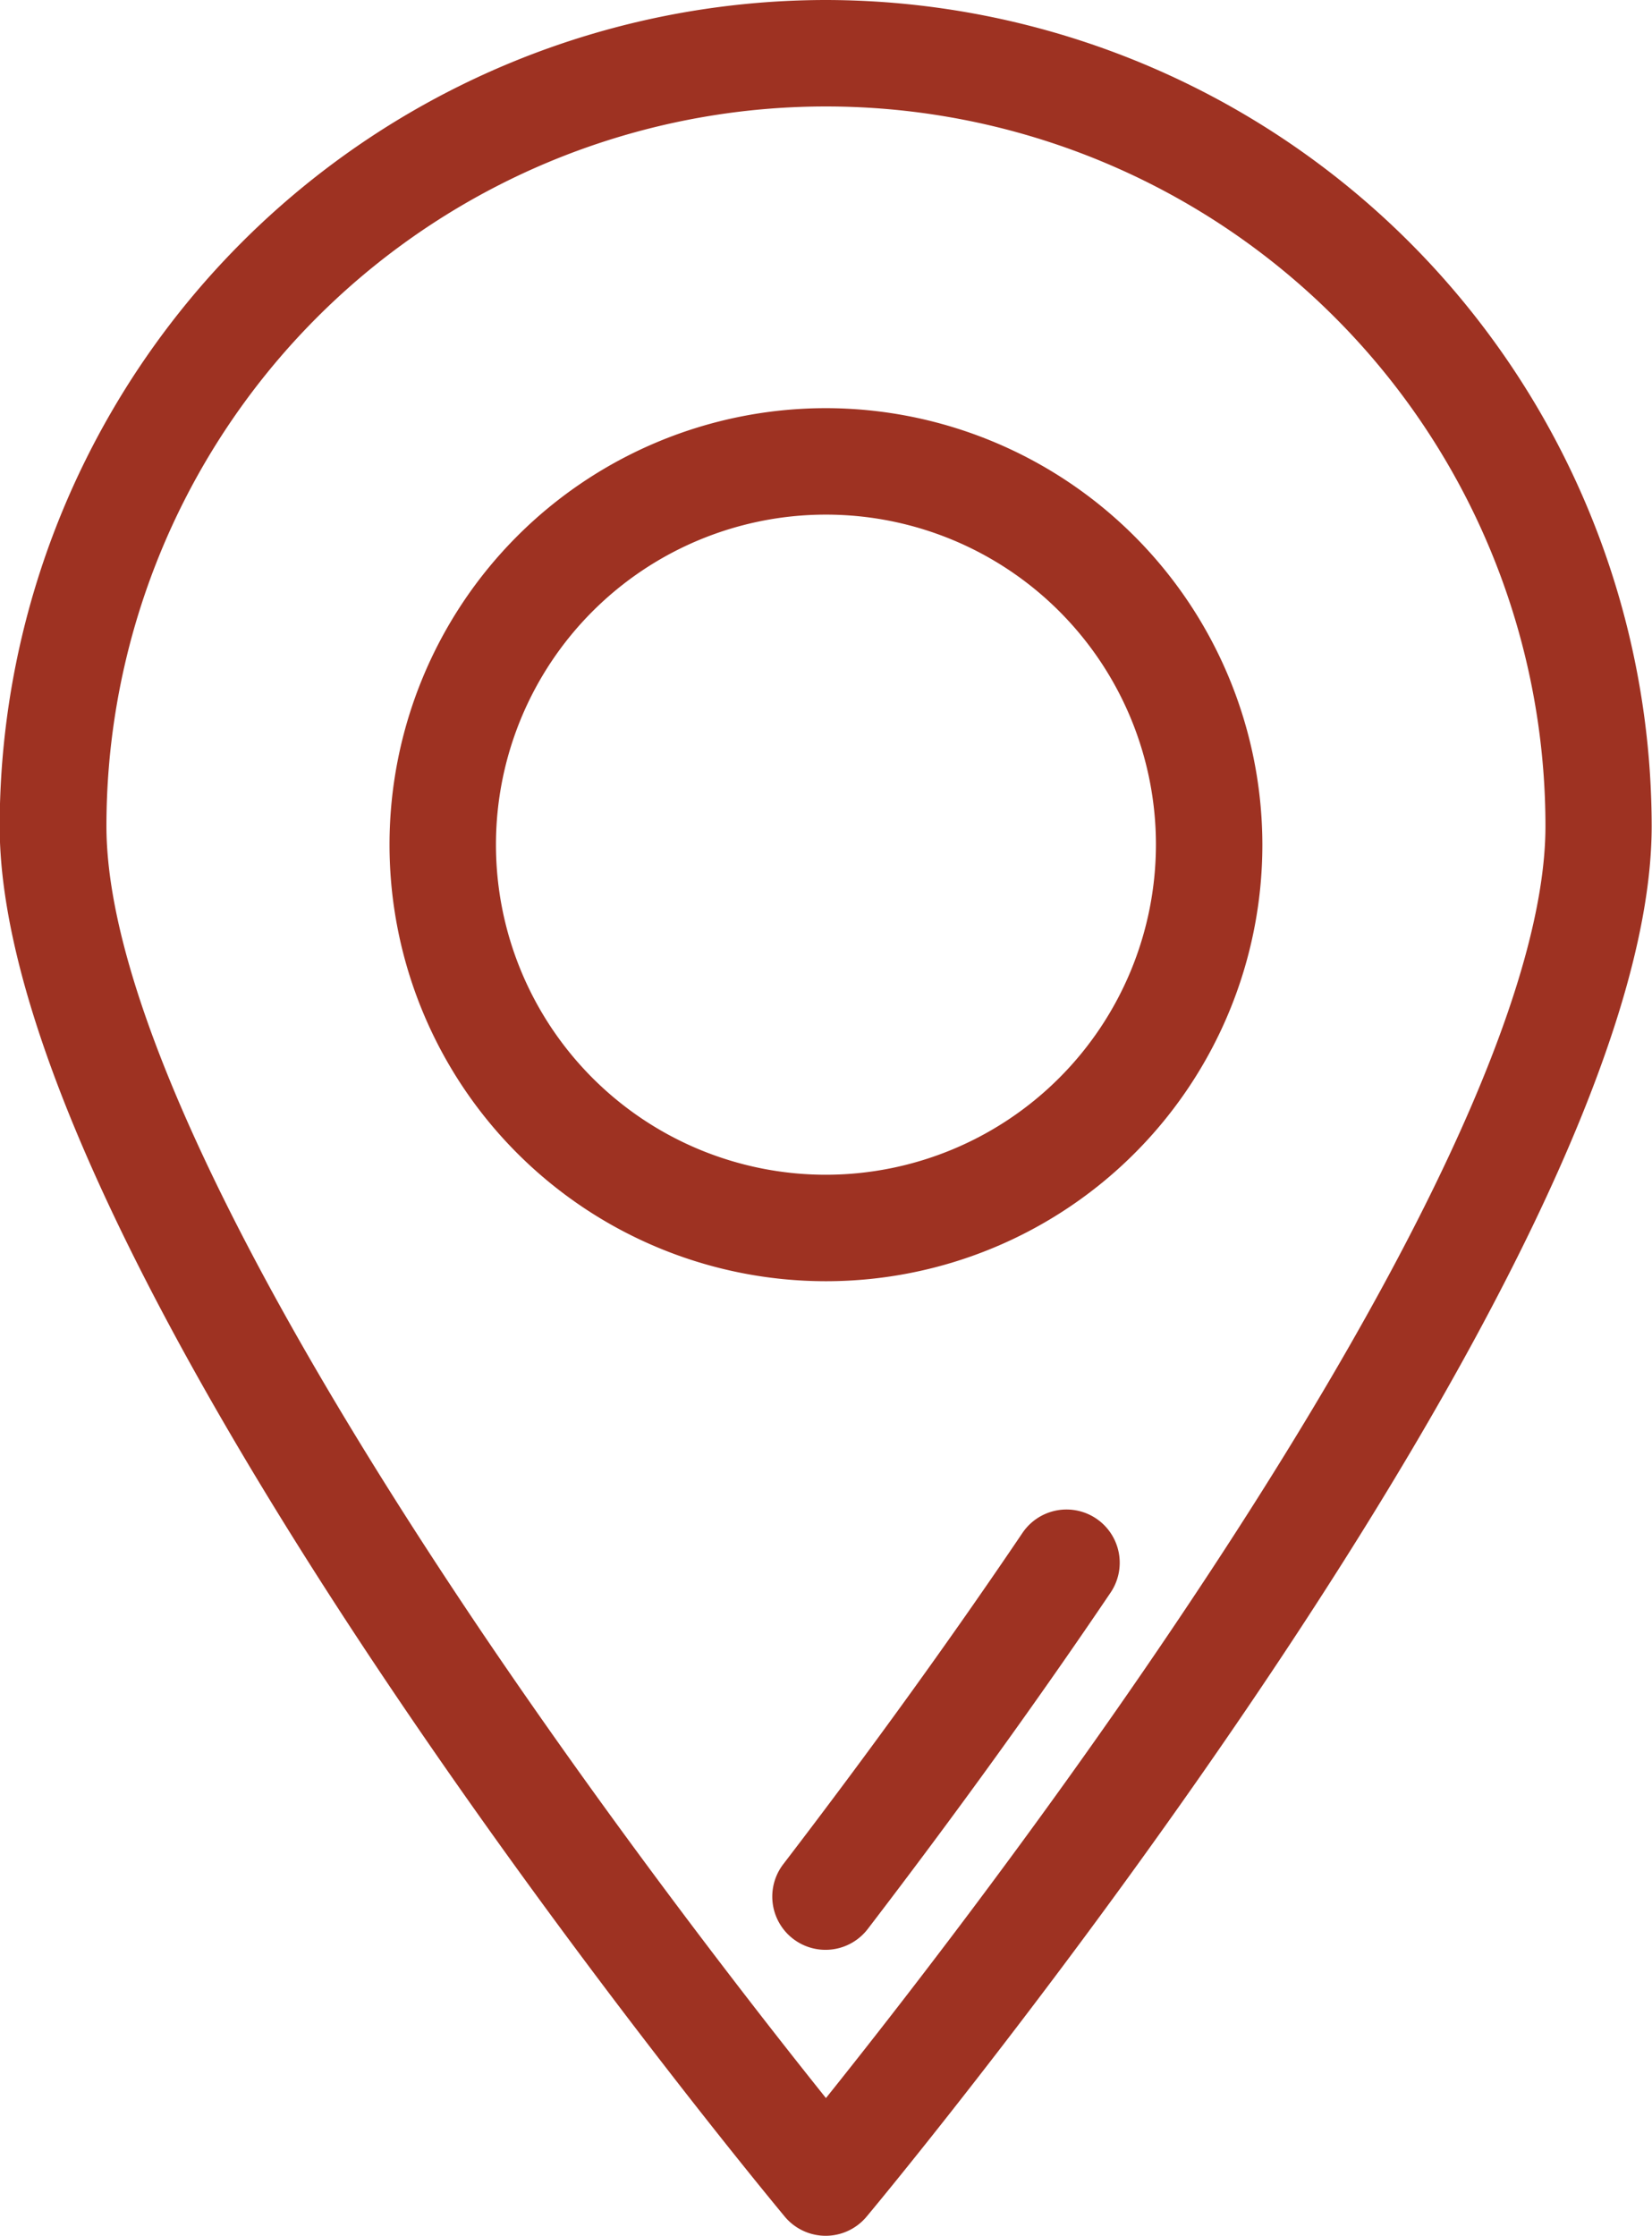 <svg xmlns="http://www.w3.org/2000/svg" width="15.319" height="20.728" viewBox="0 0 15.319 20.728">
  <g id="location-svgrepo-com" transform="translate(-41.103)">
    <g id="Group_4921" data-name="Group 4921" transform="translate(41.103)">
      <g id="Group_4920" data-name="Group 4920">
        <path id="Path_17630" data-name="Path 17630" d="M48.762,0A7.668,7.668,0,0,0,41.1,7.659c0,4.089,6.983,12.533,7.28,12.891a.494.494,0,0,0,.759,0c.3-.358,7.28-8.8,7.28-12.891A7.668,7.668,0,0,0,48.762,0Zm0,19.451c-.619-.773-1.906-2.42-3.178-4.3C43.3,11.767,42.09,9.177,42.09,7.659a6.672,6.672,0,0,1,13.344,0c0,1.518-1.208,4.108-3.494,7.489C50.668,17.031,49.381,18.678,48.762,19.451Z" transform="translate(-41.103)" fill="#9e3222"/>
        <path id="Path_17631" data-name="Path 17631" d="M153,212.755a.493.493,0,0,0-.685.133c-.666.986-1.412,2.019-2.218,3.071a.493.493,0,1,0,.784.6c.817-1.067,1.575-2.117,2.252-3.119A.494.494,0,0,0,153,212.755Z" transform="translate(-142.834 -198.676)" fill="#9e3222"/>
        <path id="Path_17632" data-name="Path 17632" d="M100.047,57.5a4.047,4.047,0,1,0,4.047,4.047A4.052,4.052,0,0,0,100.047,57.5Zm0,7.107a3.06,3.06,0,1,1,3.06-3.06A3.063,3.063,0,0,1,100.047,64.607Z" transform="translate(-92.388 -53.716)" fill="#9e3222"/>
      </g>
    </g>
  </g>
</svg>

